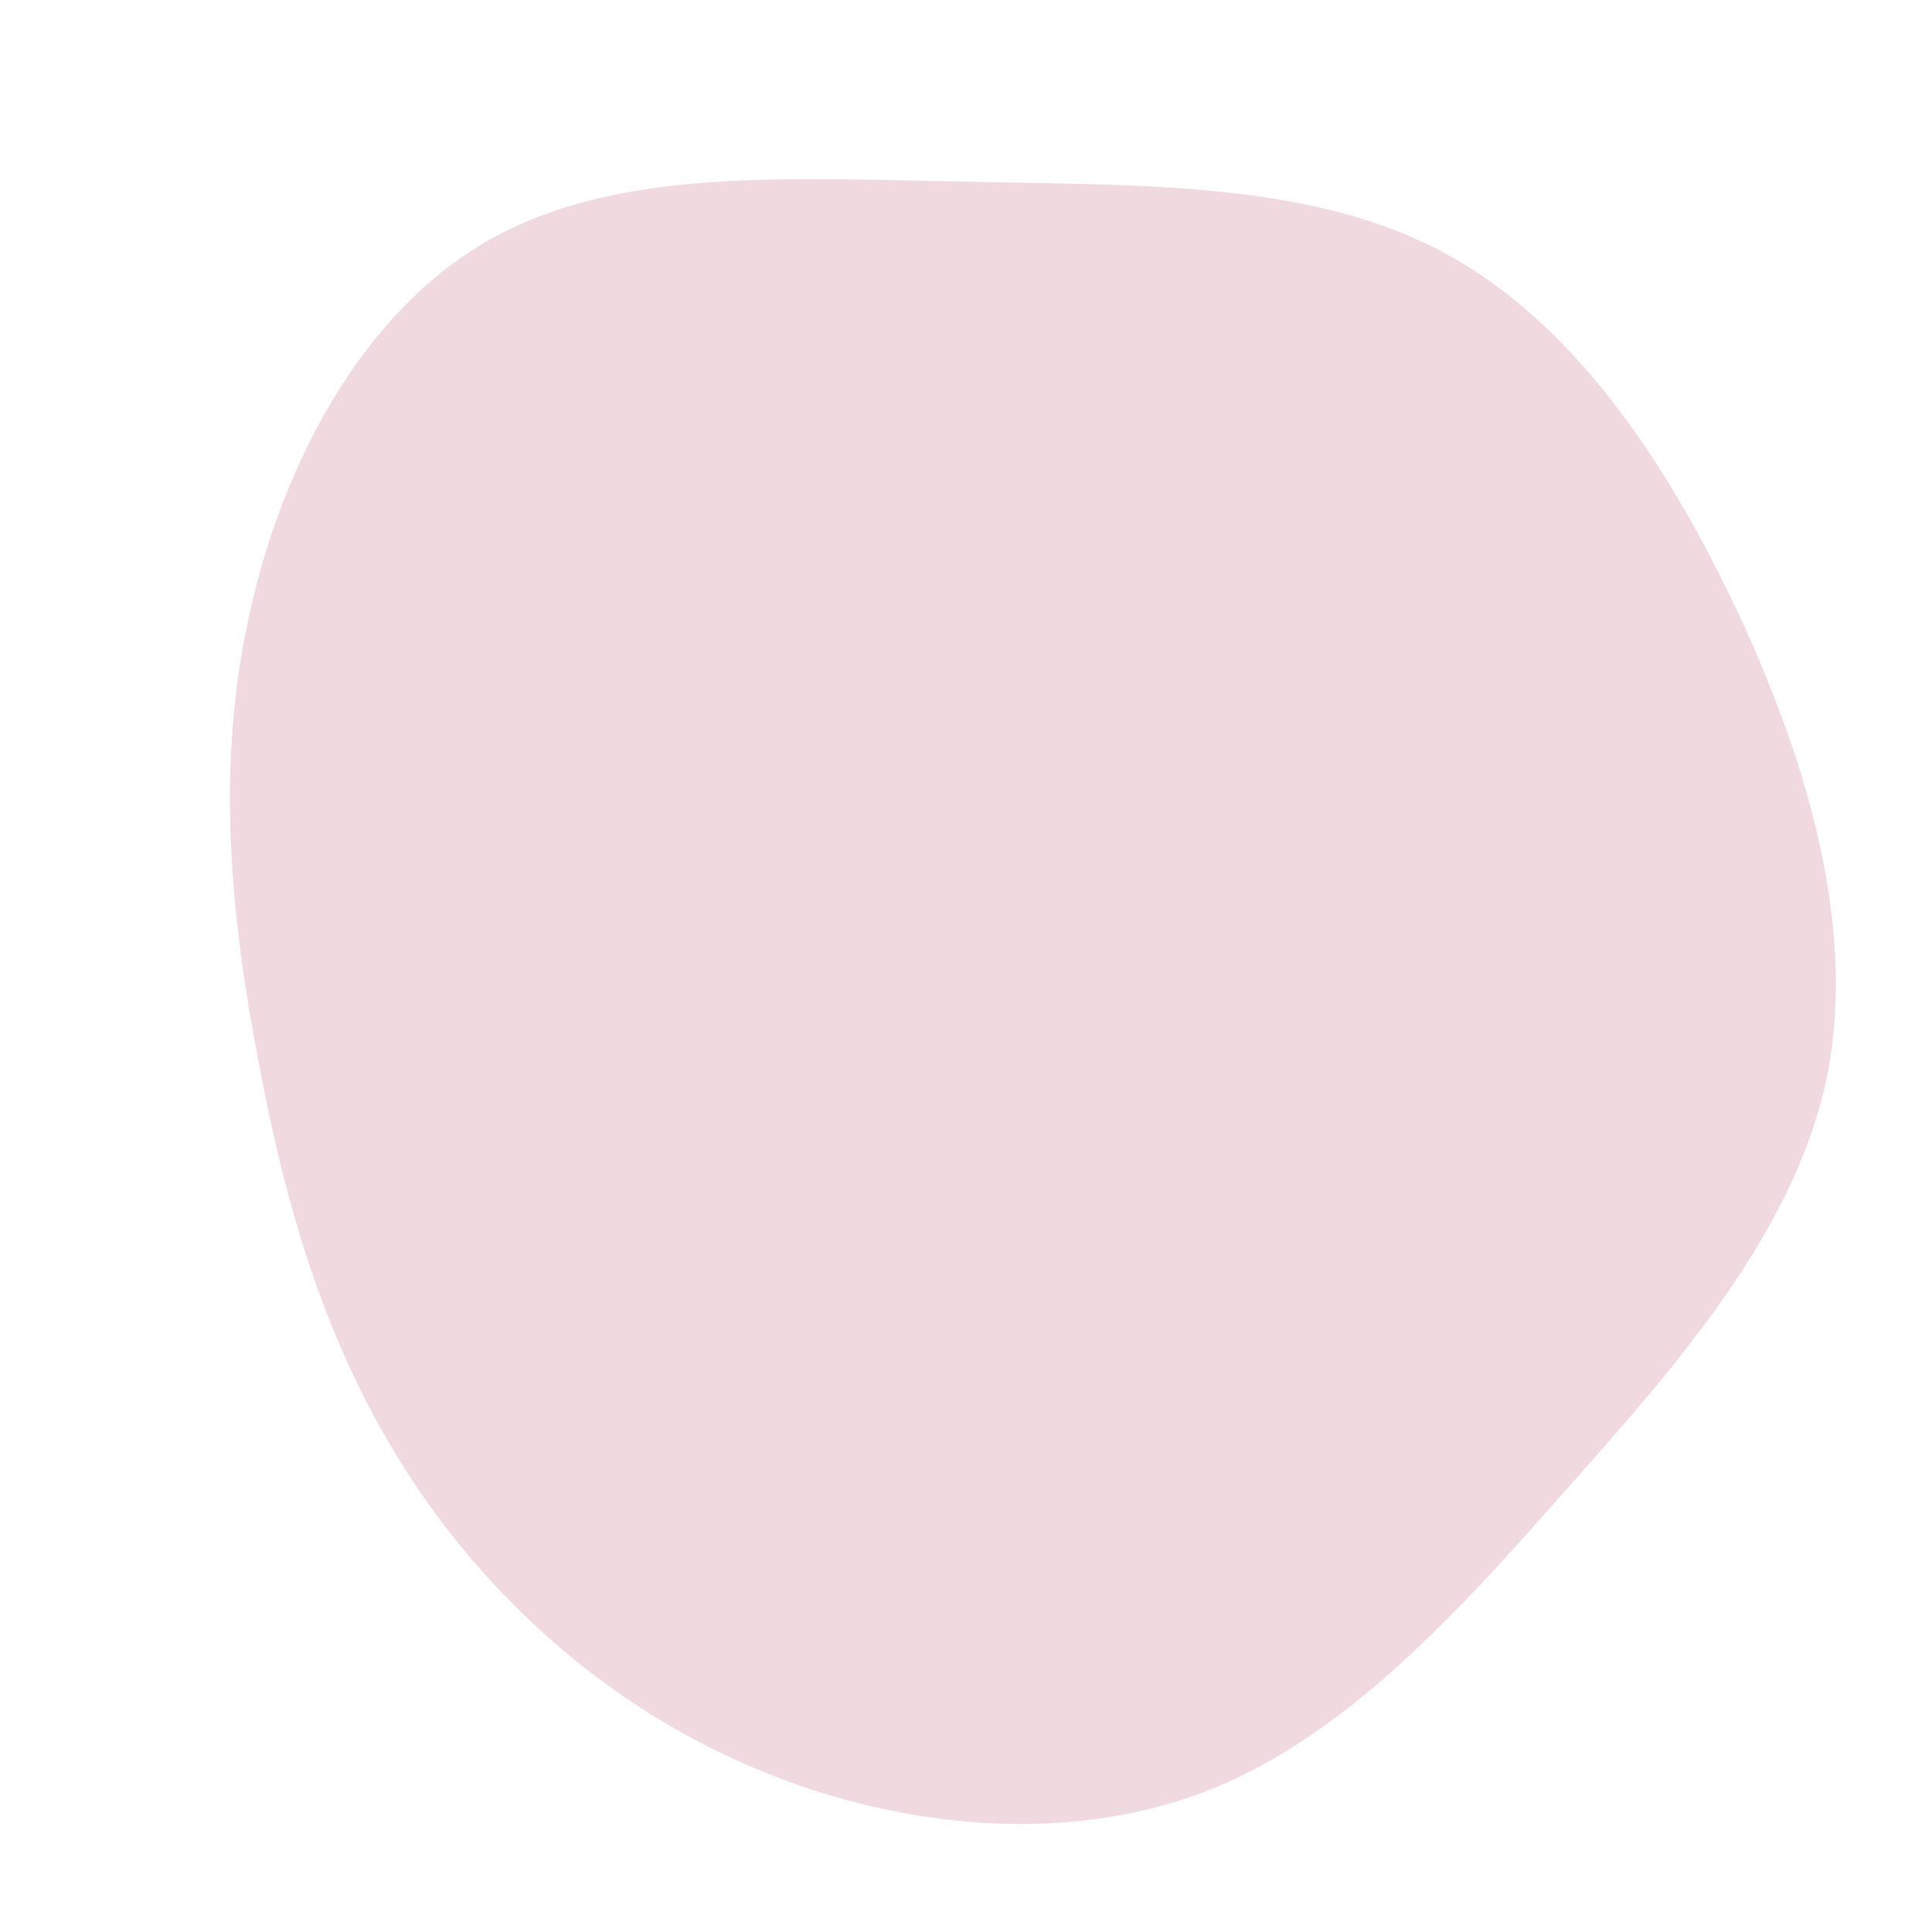 <svg viewBox="0 0 200 200" xmlns="http://www.w3.org/2000/svg"><path fill="#f1dadf" d="M148.8 25.8c13.8 7.1 23.7 21.8 31.2 37.8 7.4 15.9 12.3 33.2 9 48.5-3.4 15.3-14.9 28.7-26.6 41.8-11.6 13.2-23.4 26.2-38 31.7-14.7 5.5-32.4 3.6-47.3-3-14.9-6.5-27-17.7-35.1-30.4-8.2-12.8-12.4-27.1-15.2-42.1-2.9-15-4.5-30.7-1-46.4 3.4-15.8 11.9-31.7 25.1-39 13.2-7.4 31.1-6.2 48.9-5.9 17.7.4 35.2-.1 49 7z"/></svg>